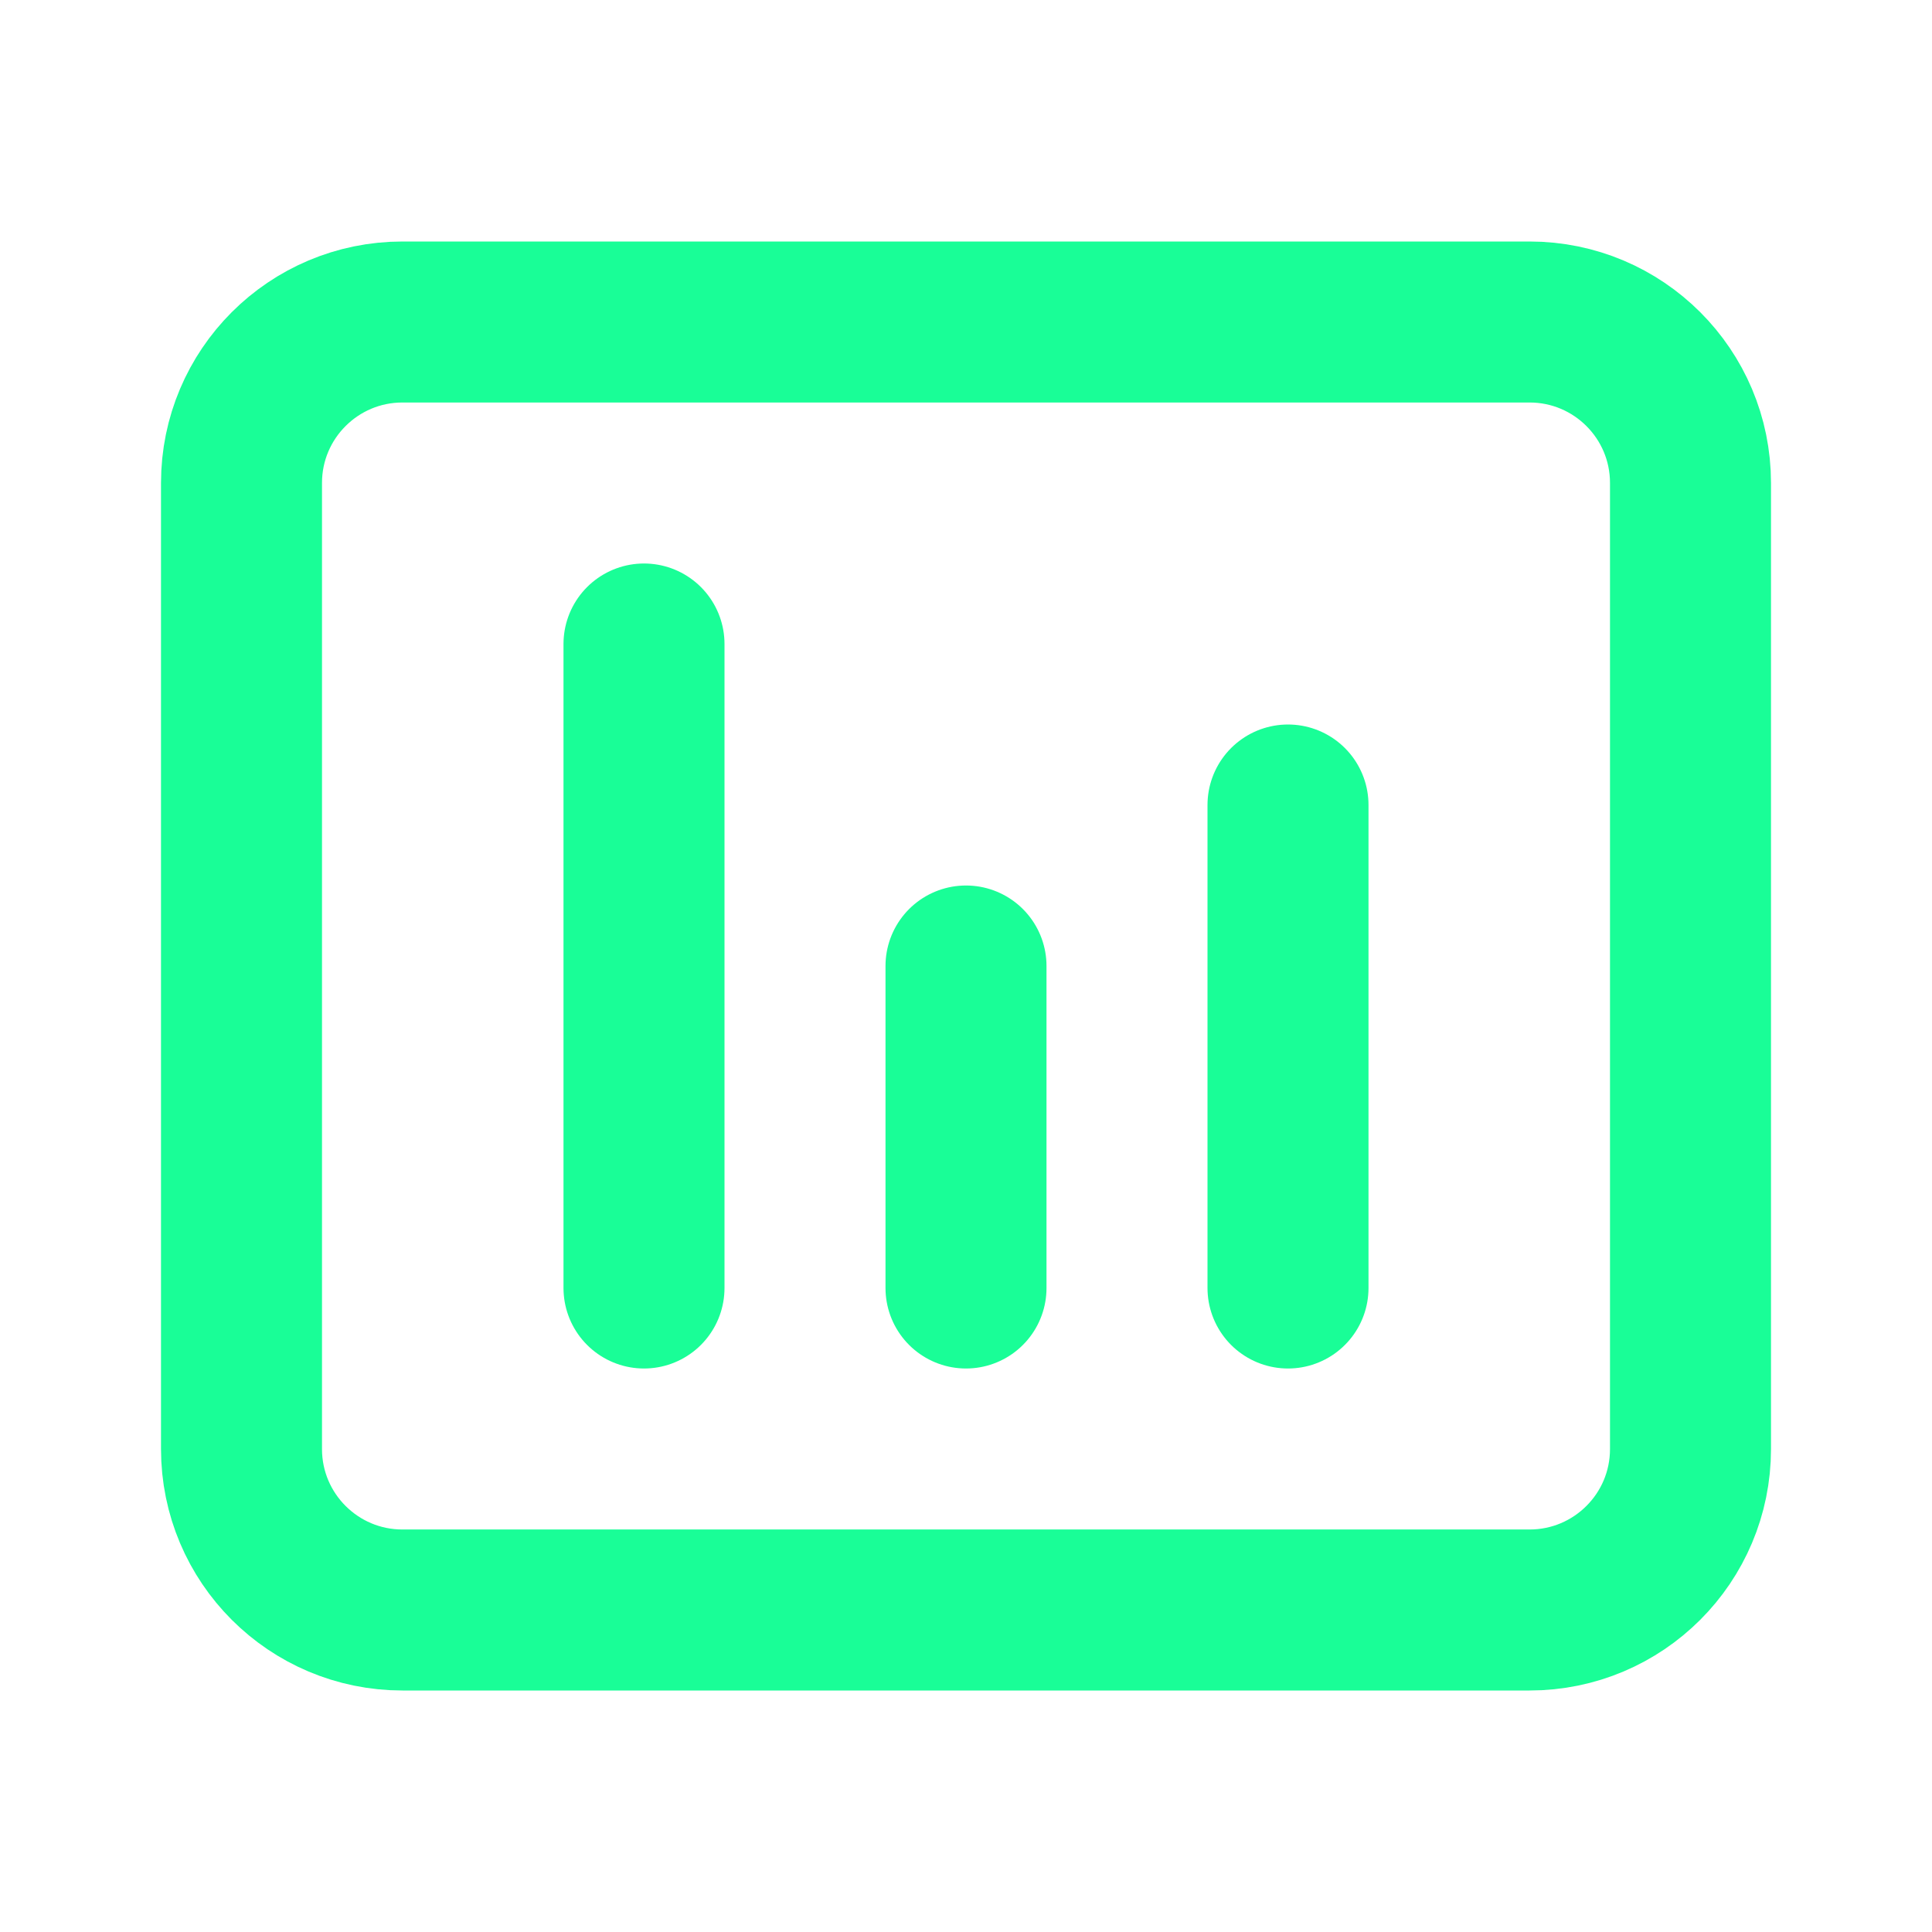 <svg width="24" height="24" viewBox="0 0 24 24" fill="none" xmlns="http://www.w3.org/2000/svg">
<path d="M16 10V16" stroke="#19FE97" stroke-width="2" stroke-linecap="round" stroke-linejoin="round"/>
<path d="M12 12V16" stroke="#19FE97" stroke-width="2" stroke-linecap="round" stroke-linejoin="round"/>
<path d="M8 8V16" stroke="#19FE97" stroke-width="2" stroke-linecap="round" stroke-linejoin="round"/>
<path d="M5 4L19 4C20.105 4 21 4.895 21 6L21 18C21 19.105 20.105 20 19 20L5 20C3.895 20 3 19.105 3 18L3 6C3 4.895 3.895 4 5 4Z" stroke="#19FE97" stroke-width="2"/>
</svg>
